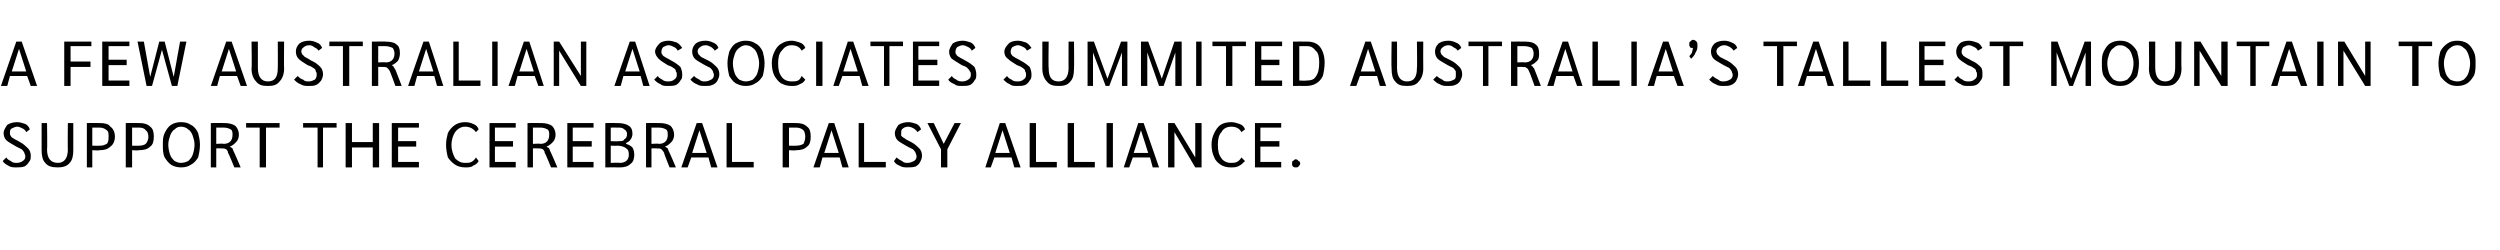 <?xml version="1.0" standalone="no"?><!DOCTYPE svg PUBLIC "-//W3C//DTD SVG 1.1//EN" "http://www.w3.org/Graphics/SVG/1.1/DTD/svg11.dtd"><svg xmlns="http://www.w3.org/2000/svg" version="1.1" width="276.3px" height="27.6px" viewBox="0 -2 276.3 27.6" style="top:-2px"><desc>A few Australian Associates summited Australia’s tallest mountain to support the Cerebral Palsy Alliance.</desc><defs/><g id="Polygon32791"><path d="m1.8 16.5c-.3 0-.6 0-.9-.2c-.2-.1-.5-.3-.6-.5c0 0 .4-.4.4-.4c.1.2.3.3.5.4c.2.2.4.2.7.2c.2 0 .5-.1.6-.2c.2-.1.3-.3.3-.5c0-.2-.1-.3-.1-.4c-.1-.2-.2-.3-.3-.4c-.2-.1-.4-.2-.6-.3c-.5-.3-.9-.5-1.1-.7c-.2-.2-.3-.5-.3-.8c0-.3.2-.6.4-.9c.3-.2.7-.3 1.1-.3c.3 0 .6.1.9.2c.2.1.4.3.5.6c0 0-.4.3-.4.3c-.1-.2-.2-.3-.4-.4c-.2-.1-.4-.2-.6-.2c-.2 0-.4.1-.6.2c-.2.1-.2.3-.2.5c0 .1 0 .3.1.3c0 .1.1.2.3.3c.1.1.4.2.7.4c.4.2.7.5.9.7c.2.2.3.5.3.8c0 .3 0 .5-.2.7c-.1.2-.3.4-.5.5c-.3.1-.6.1-.9.1c0 0 0 0 0 0zm4.6 0c-.6 0-1.1-.1-1.4-.5c-.3-.3-.4-.8-.4-1.4c-.01-.04 0-3 0-3l.6 0c0 0 .04 2.94 0 2.9c0 1 .4 1.5 1.2 1.5c.7 0 1.1-.5 1.1-1.5c-.03.04 0-2.9 0-2.9l.6 0c0 0 .01 2.96 0 3c0 .6-.1 1.1-.4 1.4c-.3.4-.8.5-1.3.5c0 0 0 0 0 0zm3.2-4.9c0 0 1.41-.02 1.4 0c.6 0 1 .1 1.2.4c.3.2.5.6.5 1.1c0 .5-.2.9-.5 1.1c-.3.3-.7.4-1.2.4c-.02.05-.8 0-.8 0l0 1.9l-.6 0l0-4.9zm1.5 2.5c.3 0 .5-.1.7-.2c.2-.2.2-.5.2-.8c0-.3 0-.6-.2-.7c-.2-.2-.5-.3-.8-.3c0 .01-.8 0-.8 0l0 2c0 0 .86.02.9 0zm2.8-2.5c0 0 1.47-.02 1.5 0c.5 0 .9.1 1.2.4c.3.2.4.6.4 1.1c0 .5-.1.9-.4 1.1c-.3.3-.7.4-1.3.4c.04.05-.7 0-.7 0l0 1.9l-.7 0l0-4.9zm1.5 2.5c.3 0 .6-.1.7-.2c.2-.2.3-.5.3-.8c0-.3-.1-.6-.3-.7c-.1-.2-.4-.3-.7-.3c-.04.01-.8 0-.8 0l0 2c0 0 .82.02.8 0zm4.6 2.4c-.4 0-.8-.1-1.1-.3c-.3-.2-.5-.5-.7-.8c-.2-.4-.2-.9-.2-1.4c0-.5 0-.9.2-1.3c.2-.4.4-.7.7-.9c.3-.2.7-.3 1.1-.3c.5 0 .8.1 1.1.3c.4.2.6.5.8.9c.1.4.2.8.2 1.3c0 .5-.1 1-.2 1.4c-.2.3-.4.6-.8.8c-.3.2-.6.3-1.1.3c0 0 0 0 0 0zm0-.5c.3 0 .6-.1.8-.2c.2-.2.4-.4.5-.7c.1-.3.2-.7.2-1.1c0-.4-.1-.7-.2-1c-.1-.3-.3-.6-.5-.7c-.2-.2-.5-.3-.8-.3c-.3 0-.5.1-.7.3c-.2.1-.4.4-.5.7c-.1.3-.2.6-.2 1c0 .4.1.8.2 1.1c.1.3.3.5.5.7c.2.1.4.2.7.2c0 0 0 0 0 0zm3.3-4.4c0 0 1.47-.02 1.5 0c.5 0 .9.1 1.2.3c.2.2.4.5.4 1c0 .3-.1.6-.3.8c-.2.2-.4.4-.7.5c0 0 0 0 0 0c.1.1.2.1.3.2c0 .1.1.2.1.3c.02-.04.8 1.8.8 1.8l-.7 0c0 0-.65-1.61-.7-1.6c0-.2-.1-.3-.2-.4c-.2-.1-.3-.1-.6-.1c.04-.02-.5 0-.5 0l0 2.1l-.6 0l0-4.9zm1.4 2.3c.7 0 1-.4 1-1c0-.2 0-.5-.2-.6c-.2-.1-.4-.2-.8-.2c.02.01-.8 0-.8 0l0 1.8c0 0 .84-.05.8 0zm4-1.8l-1.5 0l0-.5l3.7 0l0 .5l-1.5 0l0 4.4l-.7 0l0-4.4zm6.4 0l-1.6 0l0-.5l3.7 0l0 .5l-1.5 0l0 4.4l-.6 0l0-4.4zm3.1-.5l.7 0l0 2.1l2.3 0l0-2.1l.7 0l0 4.9l-.7 0l0-2.2l-2.3 0l0 2.2l-.7 0l0-4.9zm5.1 0l3 0l0 .5l-2.3 0l0 1.5l2 0l0 .6l-2 0l0 1.7l2.3 0l0 .6l-3 0l0-4.9zm8.1 4.9c-.4 0-.8-.1-1.1-.3c-.3-.2-.6-.5-.8-.8c-.1-.4-.2-.9-.2-1.4c0-.5.1-.9.2-1.3c.2-.4.5-.7.8-.9c.3-.2.7-.3 1.1-.3c.4 0 .7.1.9.2c.3.1.5.3.6.6c0 0-.3.3-.3.3c-.3-.4-.7-.6-1.2-.6c-.4 0-.8.2-1.1.6c-.2.3-.4.8-.4 1.4c0 .7.2 1.1.4 1.5c.3.3.6.5 1.1.5c.3 0 .5 0 .7-.1c.2-.1.4-.3.5-.5c0 0 .3.4.3.4c-.1.2-.3.4-.6.5c-.2.2-.5.2-.9.2c0 0 0 0 0 0zm2.7-4.9l2.9 0l0 .5l-2.3 0l0 1.5l2 0l0 .6l-2 0l0 1.7l2.3 0l0 .6l-2.9 0l0-4.9zm4.2 0c0 0 1.47-.02 1.5 0c.5 0 .9.1 1.2.3c.2.2.4.5.4 1c0 .3-.1.6-.3.8c-.2.2-.4.4-.7.5c0 0 0 0 0 0c.1.1.2.1.3.2c0 .1.1.2.1.3c.02-.04.8 1.8.8 1.8l-.7 0c0 0-.65-1.61-.7-1.6c0-.2-.1-.3-.2-.4c-.2-.1-.3-.1-.6-.1c.04-.02-.5 0-.5 0l0 2.1l-.6 0l0-4.9zm1.4 2.3c.7 0 1-.4 1-1c0-.2 0-.5-.2-.6c-.2-.1-.4-.2-.8-.2c.02.01-.8 0-.8 0l0 1.8c0 0 .84-.05.8 0zm3-2.3l2.9 0l0 .5l-2.3 0l0 1.5l2.1 0l0 .6l-2.1 0l0 1.7l2.3 0l0 .6l-2.9 0l0-4.9zm4.2 0c0 0 1.29-.02 1.3 0c.6 0 1 .1 1.3.3c.3.2.4.5.4.9c0 .2-.1.5-.2.6c-.1.2-.3.3-.5.4c0 0 0 .1 0 .1c.3.1.5.2.7.4c.1.2.2.4.2.8c0 .4-.1.8-.4 1c-.3.3-.7.4-1.2.4c-.03-.02-1.6 0-1.6 0l0-4.9zm1.5 2c.3 0 .5 0 .6-.2c.2-.1.3-.3.3-.6c0-.2-.1-.4-.3-.5c-.2-.2-.4-.2-.8-.2c.01-.01-.7 0-.7 0l0 1.5c0 0 .85.04.9 0zm.1 2.4c.6 0 1-.3 1-.9c0-.4-.1-.6-.3-.7c-.2-.2-.6-.3-1-.3c0 .03-.7 0-.7 0l0 1.9c0 0 .99-.04 1 0zm2.9-4.4c0 0 1.48-.02 1.5 0c.5 0 .9.1 1.2.3c.2.2.4.5.4 1c0 .3-.1.6-.3.8c-.2.2-.4.4-.7.5c0 0 0 0 0 0c.1.1.2.1.3.2c0 .1.1.2.1.3c.03-.04.8 1.8.8 1.8l-.7 0c0 0-.65-1.61-.6-1.6c-.1-.2-.2-.3-.3-.4c-.1-.1-.3-.1-.6-.1c.04-.02-.5 0-.5 0l0 2.1l-.6 0l0-4.9zm1.4 2.3c.7 0 1-.4 1-1c0-.2 0-.5-.2-.6c-.2-.1-.4-.2-.8-.2c.02.01-.8 0-.8 0l0 1.8c0 0 .84-.05.8 0zm5.5 1.5l-1.9 0l-.4 1.1l-.7 0l1.7-4.9l.6 0l1.7 4.9l-.7 0l-.3-1.1zm-.2-.5l-.8-2.5l-.8 2.5l1.6 0zm2.2-3.3l.6 0l0 4.3l2.4 0l0 .6l-3 0l0-4.9zm6.2 0c0 0 1.49-.02 1.5 0c.5 0 .9.1 1.2.4c.3.2.4.6.4 1.1c0 .5-.1.9-.4 1.1c-.3.3-.7.4-1.2.4c-.05.05-.8 0-.8 0l0 1.9l-.7 0l0-4.9zm1.5 2.5c.4 0 .6-.1.8-.2c.1-.2.2-.5.2-.8c0-.3-.1-.6-.2-.7c-.2-.2-.5-.3-.8-.3c-.02.01-.8 0-.8 0l0 2c0 0 .84.02.8 0zm4.8 1.3l-1.9 0l-.3 1.1l-.7 0l1.7-4.9l.6 0l1.6 4.9l-.7 0l-.3-1.1zm-.1-.5l-.8-2.5l-.8 2.5l1.6 0zm2.2-3.3l.6 0l0 4.3l2.4 0l0 .6l-3 0l0-4.9zm5.4 4.9c-.3 0-.6 0-.9-.2c-.3-.1-.5-.3-.6-.5c0 0 .3-.4.3-.4c.2.2.4.3.6.4c.2.2.4.2.6.2c.3 0 .5-.1.7-.2c.2-.1.3-.3.3-.5c0-.2-.1-.3-.1-.4c-.1-.2-.2-.3-.3-.4c-.2-.1-.4-.2-.6-.3c-.5-.3-.9-.5-1.1-.7c-.2-.2-.3-.5-.3-.8c0-.3.2-.6.4-.9c.3-.2.7-.3 1.1-.3c.3 0 .6.1.9.2c.2.1.4.3.5.6c0 0-.4.3-.4.3c-.1-.2-.3-.3-.4-.4c-.2-.1-.4-.2-.6-.2c-.3 0-.5.1-.6.2c-.2.1-.2.3-.2.5c0 .1 0 .3 0 .3c.1.1.2.2.4.3c.1.1.3.2.7.4c.4.2.7.5.9.7c.2.2.3.5.3.8c0 .3-.1.5-.2.7c-.1.2-.3.4-.5.5c-.3.1-.6.1-.9.1c0 0 0 0 0 0zm3.7-2l-1.5-2.9l.7 0l1.1 2.3l1.2-2.3l.7 0l-1.5 2.9l0 2l-.7 0l0-2zm7.8.9l-1.9 0l-.4 1.1l-.6 0l1.6-4.9l.6 0l1.7 4.9l-.7 0l-.3-1.1zm-.2-.5l-.8-2.5l-.8 2.5l1.6 0zm2.2-3.3l.7 0l0 4.3l2.3 0l0 .6l-3 0l0-4.9zm4.2 0l.7 0l0 4.3l2.3 0l0 .6l-3 0l0-4.9zm4.3 0l.7 0l0 4.9l-.7 0l0-4.9zm4.8 3.8l-1.9 0l-.4 1.1l-.6 0l1.6-4.9l.6 0l1.7 4.9l-.7 0l-.3-1.1zm-.2-.5l-.8-2.5l-.8 2.5l1.6 0zm5.9-3.3l0 4.9l-.7 0l-2.3-3.9l0 3.9l-.7 0l0-4.9l.7 0l2.3 3.8l0-3.8l.7 0zm3.2 4.9c-.4 0-.8-.1-1.1-.3c-.3-.2-.6-.5-.7-.8c-.2-.4-.3-.9-.3-1.4c0-.5.1-.9.3-1.3c.2-.4.4-.7.7-.9c.3-.2.7-.3 1.2-.3c.3 0 .6.1.9.2c.3.1.5.3.6.6c0 0-.4.3-.4.3c-.2-.4-.6-.6-1.1-.6c-.5 0-.9.2-1.1.6c-.3.3-.4.8-.4 1.4c0 .7.1 1.1.4 1.5c.2.3.6.5 1 .5c.3 0 .5 0 .7-.1c.2-.1.4-.3.5-.5c0 0 .4.4.4.4c-.2.2-.4.4-.6.5c-.3.2-.6.2-1 .2c0 0 0 0 0 0zm2.7-4.9l2.9 0l0 .5l-2.3 0l0 1.5l2.1 0l0 .6l-2.1 0l0 1.7l2.3 0l0 .6l-2.9 0l0-4.9zm4.5 4.9c-.1 0-.2 0-.3-.1c-.1-.1-.1-.2-.1-.3c0-.2 0-.3.1-.3c.1-.1.2-.2.3-.2c.1 0 .3.1.3.2c.1 0 .2.1.2.3c0 .1-.1.2-.2.3c0 .1-.2.1-.3.1c0 0 0 0 0 0z" stroke="none" fill="#000000"/></g><g id="Polygon32790"><path d="m3 6.4l-1.9 0l-.3 1.1l-.7 0l1.7-4.9l.6 0l1.7 4.9l-.7 0l-.4-1.1zm-.1-.5l-.8-2.5l-.8 2.5l1.6 0zm4.2-3.3l3 0l0 .5l-2.3 0l0 1.7l2.2 0l0 .6l-2.2 0l0 2.1l-.7 0l0-4.9zm4.2 0l3 0l0 .5l-2.3 0l0 1.5l2 0l0 .6l-2 0l0 1.7l2.3 0l0 .6l-3 0l0-4.9zm9.3 0l-1 4.9l-.6 0l-1.1-4l-1.1 4l-.6 0l-1-4.9l.7 0l.7 3.9l1-3.9l.6 0l1 3.9l.7-3.9l.7 0zm5.6 3.8l-1.9 0l-.3 1.1l-.7 0l1.7-4.9l.6 0l1.7 4.9l-.7 0l-.4-1.1zm-.1-.5l-.8-2.5l-.8 2.5l1.6 0zm3.5 1.6c-.6 0-1-.1-1.3-.5c-.3-.3-.5-.8-.5-1.4c.05-.04 0-3 0-3l.7 0c0 0 0 2.94 0 2.9c0 1 .4 1.5 1.1 1.5c.8 0 1.1-.5 1.1-1.5c.02.04 0-2.9 0-2.9l.7 0c0 0-.03 2.96 0 3c0 .6-.2 1.1-.5 1.4c-.3.4-.7.5-1.3.5c0 0 0 0 0 0zm4.5 0c-.3 0-.6 0-.9-.2c-.3-.1-.5-.3-.7-.5c0 0 .4-.4.4-.4c.2.2.3.3.6.4c.2.2.4.2.6.2c.3 0 .5-.1.7-.2c.1-.1.2-.3.2-.5c0-.2 0-.3-.1-.4c0-.2-.1-.3-.3-.4c-.1-.1-.3-.2-.6-.3c-.5-.3-.8-.5-1-.7c-.2-.2-.3-.5-.3-.8c0-.3.1-.6.4-.9c.3-.2.6-.3 1.1-.3c.3 0 .6.1.8.2c.3.1.5.3.6.6c0 0-.4.3-.4.3c-.1-.2-.3-.3-.5-.4c-.1-.1-.3-.2-.5-.2c-.3 0-.5.1-.6.2c-.2.1-.3.3-.3.5c0 .1.1.3.1.3c.1.1.2.2.3.3c.2.1.4.2.7.4c.5.2.8.5 1 .7c.2.2.3.5.3.8c0 .3-.1.5-.2.7c-.2.2-.3.4-.6.5c-.2.1-.5.1-.8.1c0 0 0 0 0 0zm3.8-4.4l-1.5 0l0-.5l3.7 0l0 .5l-1.5 0l0 4.4l-.7 0l0-4.4zm3.2-.5c0 0 1.54-.02 1.5 0c.6 0 1 .1 1.2.3c.3.2.4.5.4 1c0 .3-.1.6-.2.8c-.2.2-.4.4-.7.5c0 0 0 0 0 0c.1.1.2.1.2.2c.1.1.1.2.2.3c-.01-.04.7 1.8.7 1.8l-.7 0c0 0-.59-1.61-.6-1.6c-.1-.2-.2-.3-.3-.4c-.1-.1-.3-.1-.5-.1c0-.02-.5 0-.5 0l0 2.1l-.7 0l0-4.9zm1.5 2.3c.7 0 1-.4 1-1c0-.2-.1-.5-.2-.6c-.2-.1-.5-.2-.8-.2c-.02.01-.8 0-.8 0l0 1.8c0 0 .8-.05.8 0zm5.4 1.5l-1.9 0l-.3 1.1l-.7 0l1.7-4.9l.6 0l1.6 4.9l-.7 0l-.3-1.1zm-.1-.5l-.8-2.5l-.8 2.5l1.6 0zm2.2-3.3l.6 0l0 4.3l2.4 0l0 .6l-3 0l0-4.9zm4.3 0l.6 0l0 4.9l-.6 0l0-4.9zm4.7 3.8l-1.9 0l-.3 1.1l-.7 0l1.7-4.9l.6 0l1.6 4.9l-.6 0l-.4-1.1zm-.1-.5l-.8-2.5l-.8 2.5l1.6 0zm5.8-3.3l0 4.9l-.6 0l-2.4-3.9l0 3.9l-.6 0l0-4.9l.6 0l2.4 3.8l0-3.8l.6 0zm6 3.8l-1.9 0l-.3 1.1l-.7 0l1.7-4.9l.6 0l1.6 4.9l-.7 0l-.3-1.1zm-.1-.5l-.8-2.5l-.8 2.5l1.6 0zm3.1 1.6c-.3 0-.6 0-.8-.2c-.3-.1-.5-.3-.7-.5c0 0 .4-.4.4-.4c.1.2.3.3.5.4c.2.2.5.2.7.2c.3 0 .5-.1.6-.2c.2-.1.3-.3.3-.5c0-.2 0-.3-.1-.4c0-.2-.1-.3-.3-.4c-.1-.1-.3-.2-.6-.3c-.5-.3-.8-.5-1-.7c-.2-.2-.4-.5-.4-.8c0-.3.2-.6.5-.9c.2-.2.6-.3 1-.3c.3 0 .6.1.9.2c.2.1.4.3.6.6c0 0-.5.3-.5.3c-.1-.2-.2-.3-.4-.4c-.2-.1-.4-.2-.6-.2c-.2 0-.4.1-.6.2c-.1.1-.2.3-.2.5c0 .1 0 .3.1.3c0 .1.1.2.3.3c.1.1.4.2.7.4c.4.2.8.5 1 .7c.1.2.2.5.2.8c0 .3 0 .5-.2.7c-.1.2-.3.4-.5.5c-.3.1-.5.1-.9.1c0 0 0 0 0 0zm4.1 0c-.3 0-.6 0-.9-.2c-.3-.1-.5-.3-.7-.5c0 0 .4-.4.4-.4c.2.2.4.3.6.4c.2.2.4.2.6.2c.3 0 .5-.1.7-.2c.2-.1.3-.3.3-.5c0-.2-.1-.3-.1-.4c-.1-.2-.2-.3-.3-.4c-.2-.1-.4-.2-.6-.3c-.5-.3-.9-.5-1.1-.7c-.2-.2-.3-.5-.3-.8c0-.3.1-.6.4-.9c.3-.2.6-.3 1.1-.3c.3 0 .6.1.8.2c.3.1.5.3.6.6c0 0-.4.3-.4.3c-.1-.2-.3-.3-.4-.4c-.2-.1-.4-.2-.6-.2c-.3 0-.5.1-.6.2c-.2.1-.3.3-.3.5c0 .1.1.3.1.3c.1.1.2.2.3.3c.2.1.4.2.8.4c.4.2.7.5.9.7c.2.2.3.5.3.8c0 .3-.1.5-.2.7c-.1.2-.3.4-.6.5c-.2.1-.5.1-.8.1c0 0 0 0 0 0zm4.5 0c-.4 0-.7-.1-1.1-.3c-.3-.2-.5-.5-.7-.8c-.1-.4-.2-.9-.2-1.4c0-.5.1-.9.2-1.3c.2-.4.4-.7.7-.9c.4-.2.7-.3 1.1-.3c.5 0 .8.1 1.1.3c.4.2.6.5.8.9c.1.4.2.8.2 1.3c0 .5-.1 1-.2 1.4c-.2.3-.4.6-.8.8c-.3.2-.6.3-1.1.3c0 0 0 0 0 0zm0-.5c.3 0 .6-.1.8-.2c.2-.2.4-.4.5-.7c.1-.3.2-.7.2-1.1c0-.4-.1-.7-.2-1c-.1-.3-.3-.6-.5-.7c-.2-.2-.5-.3-.8-.3c-.2 0-.5.1-.7.3c-.2.1-.4.4-.5.7c-.1.3-.2.6-.2 1c0 .4.1.8.2 1.1c.1.3.3.5.5.7c.2.1.5.2.7.2c0 0 0 0 0 0zm5.1.5c-.5 0-.8-.1-1.2-.3c-.3-.2-.5-.5-.7-.8c-.2-.4-.3-.9-.3-1.4c0-.5.1-.9.3-1.3c.2-.4.4-.7.8-.9c.3-.2.7-.3 1.1-.3c.3 0 .6.1.9.2c.3.1.5.3.6.6c0 0-.4.3-.4.3c-.2-.4-.6-.6-1.1-.6c-.5 0-.8.2-1.1.6c-.3.3-.4.8-.4 1.4c0 .7.1 1.1.4 1.5c.2.3.6.5 1.1.5c.2 0 .5 0 .7-.1c.2-.1.3-.3.4-.5c0 0 .4.4.4.4c-.1.2-.3.4-.6.5c-.3.2-.6.2-.9.2c0 0 0 0 0 0zm2.7-4.9l.7 0l0 4.9l-.7 0l0-4.9zm4.8 3.8l-1.9 0l-.4 1.1l-.6 0l1.6-4.9l.6 0l1.7 4.9l-.7 0l-.3-1.1zm-.2-.5l-.8-2.5l-.8 2.5l1.6 0zm2.9-2.8l-1.5 0l0-.5l3.6 0l0 .5l-1.5 0l0 4.4l-.6 0l0-4.4zm3.2-.5l2.9 0l0 .5l-2.3 0l0 1.5l2.1 0l0 .6l-2.1 0l0 1.7l2.3 0l0 .6l-2.9 0l0-4.9zm5.4 4.9c-.3 0-.6 0-.8-.2c-.3-.1-.6-.3-.7-.5c0 0 .4-.4.4-.4c.1.2.3.3.5.4c.2.2.5.2.7.2c.2 0 .5-.1.6-.2c.2-.1.3-.3.3-.5c0-.2 0-.3-.1-.4c-.1-.2-.2-.3-.3-.4c-.1-.1-.3-.2-.6-.3c-.5-.3-.8-.5-1.1-.7c-.2-.2-.3-.5-.3-.8c0-.3.2-.6.4-.9c.3-.2.7-.3 1.1-.3c.3 0 .6.1.9.2c.2.1.4.3.5.6c0 0-.4.3-.4.3c-.1-.2-.2-.3-.4-.4c-.2-.1-.4-.2-.6-.2c-.2 0-.4.1-.6.2c-.1.1-.2.3-.2.5c0 .1 0 .3.1.3c0 .1.1.2.3.3c.1.1.4.2.7.4c.4.2.8.5 1 .7c.1.2.2.5.2.8c0 .3 0 .5-.2.7c-.1.2-.3.4-.5.5c-.3.1-.5.1-.9.1c0 0 0 0 0 0zm6.1 0c-.3 0-.6 0-.8-.2c-.3-.1-.5-.3-.7-.5c0 0 .4-.4.4-.4c.1.2.3.3.5.4c.2.2.5.2.7.2c.3 0 .5-.1.6-.2c.2-.1.3-.3.3-.5c0-.2 0-.3-.1-.4c0-.2-.1-.3-.3-.4c-.1-.1-.3-.2-.6-.3c-.5-.3-.8-.5-1-.7c-.3-.2-.4-.5-.4-.8c0-.3.2-.6.5-.9c.2-.2.6-.3 1-.3c.3 0 .6.1.9.2c.2.1.4.3.6.6c0 0-.5.3-.5.3c-.1-.2-.2-.3-.4-.4c-.2-.1-.4-.2-.6-.2c-.2 0-.4.1-.6.2c-.1.1-.2.3-.2.5c0 .1 0 .3.1.3c0 .1.1.2.3.3c.1.1.4.2.7.4c.4.2.8.5 1 .7c.1.2.2.5.2.8c0 .3 0 .5-.2.7c-.1.2-.3.4-.5.5c-.3.1-.5.1-.9.1c0 0 0 0 0 0zm4.6 0c-.6 0-1-.1-1.3-.5c-.3-.3-.5-.8-.5-1.4c.01-.04 0-3 0-3l.7 0c0 0-.04 2.94 0 2.9c0 1 .3 1.5 1.1 1.5c.7 0 1.1-.5 1.1-1.5c-.01.04 0-2.9 0-2.9l.6 0c0 0 .03 2.96 0 3c0 .6-.1 1.1-.4 1.4c-.3.4-.7.5-1.3.5c0 0 0 0 0 0zm7.6-4.9l0 4.9l-.6 0l0-3.7l-1.4 3.7l-.4 0l-1.4-3.7l0 3.7l-.6 0l0-4.9l.7 0l1.5 4.1l1.5-4.1l.7 0zm6 0l0 4.9l-.7 0l0-3.7l-1.3 3.7l-.5 0l-1.3-3.7l0 3.7l-.7 0l0-4.9l.8 0l1.5 4.1l1.4-4.1l.8 0zm1.6 0l.6 0l0 4.9l-.6 0l0-4.9zm3.3.5l-1.5 0l0-.5l3.7 0l0 .5l-1.5 0l0 4.4l-.7 0l0-4.4zm3.2-.5l3 0l0 .5l-2.3 0l0 1.5l2 0l0 .6l-2 0l0 1.7l2.3 0l0 .6l-3 0l0-4.9zm4.2 0c0 0 1.58-.02 1.6 0c.6 0 1.1.2 1.4.6c.3.4.5 1 .5 1.7c0 .6-.1 1.1-.2 1.5c-.2.4-.4.6-.7.8c-.3.2-.7.3-1.2.3c-.02-.02-1.4 0-1.4 0l0-4.9zm1.5 4.3c.5 0 .8-.1 1-.4c.3-.4.4-.9.4-1.6c0-.6-.1-1.1-.4-1.3c-.2-.3-.5-.5-.9-.5c-.05.01-.9 0-.9 0l0 3.8c0 0 .79.04.8 0zm7.8-.5l-1.9 0l-.4 1.1l-.7 0l1.7-4.9l.6 0l1.7 4.9l-.7 0l-.3-1.1zm-.2-.5l-.8-2.5l-.8 2.5l1.6 0zm3.5 1.6c-.6 0-1-.1-1.3-.5c-.3-.3-.4-.8-.4-1.4c-.04-.04 0-3 0-3l.6 0c0 0 .01 2.94 0 2.9c0 1 .4 1.5 1.1 1.5c.8 0 1.1-.5 1.1-1.5c.04.04 0-2.9 0-2.9l.7 0c0 0-.02 2.96 0 3c0 .6-.2 1.1-.5 1.4c-.3.4-.7.5-1.3.5c0 0 0 0 0 0zm4.5 0c-.3 0-.6 0-.9-.2c-.3-.1-.5-.3-.7-.5c0 0 .4-.4.4-.4c.2.2.4.3.6.4c.2.2.4.2.6.2c.3 0 .5-.1.7-.2c.2-.1.2-.3.2-.5c0-.2 0-.3 0-.4c-.1-.2-.2-.3-.3-.4c-.2-.1-.4-.2-.6-.3c-.5-.3-.9-.5-1.1-.7c-.2-.2-.3-.5-.3-.8c0-.3.1-.6.4-.9c.3-.2.6-.3 1.1-.3c.3 0 .6.1.8.2c.3.1.5.3.6.6c0 0-.4.3-.4.3c-.1-.2-.3-.3-.5-.4c-.1-.1-.3-.2-.5-.2c-.3 0-.5.1-.6.2c-.2.1-.3.3-.3.5c0 .1.1.3.1.3c.1.1.2.2.3.3c.2.1.4.2.8.4c.4.2.7.5.9.7c.2.2.3.5.3.8c0 .3-.1.5-.2.7c-.1.2-.3.4-.6.5c-.2.1-.5.1-.8.1c0 0 0 0 0 0zm3.9-4.4l-1.6 0l0-.5l3.7 0l0 .5l-1.5 0l0 4.4l-.6 0l0-4.4zm3.1-.5c0 0 1.55-.02 1.6 0c.5 0 .9.1 1.1.3c.3.2.4.5.4 1c0 .3 0 .6-.2.8c-.2.2-.4.4-.7.5c0 0 0 0 0 0c.1.1.2.1.2.2c.1.1.2.2.2.3c0-.04.7 1.8.7 1.8l-.7 0c0 0-.57-1.61-.6-1.6c-.1-.2-.1-.3-.3-.4c-.1-.1-.2-.1-.5-.1c.02-.02-.5 0-.5 0l0 2.1l-.7 0l0-4.9zm1.5 2.3c.7 0 1-.4 1-1c0-.2-.1-.5-.2-.6c-.2-.1-.5-.2-.8-.2c0 .01-.8 0-.8 0l0 1.8c0 0 .82-.05.8 0zm5.4 1.5l-1.9 0l-.3 1.1l-.7 0l1.7-4.9l.6 0l1.6 4.9l-.6 0l-.4-1.1zm-.1-.5l-.8-2.5l-.8 2.5l1.6 0zm2.2-3.3l.6 0l0 4.3l2.4 0l0 .6l-3 0l0-4.9zm4.3 0l.6 0l0 4.9l-.6 0l0-4.9zm4.7 3.8l-1.9 0l-.3 1.1l-.7 0l1.7-4.9l.6 0l1.7 4.9l-.7 0l-.4-1.1zm-.1-.5l-.8-2.5l-.8 2.5l1.6 0zm2.2-3.5c.2 0 .3.1.4.2c.1.1.1.2.1.4c0 .3 0 .5-.2.8c-.1.3-.3.5-.5.7c0 0-.2-.3-.2-.3c.1-.1.2-.2.3-.4c0-.1.1-.3.1-.5c0 0 0 0-.1 0c-.1 0-.2 0-.2-.1c-.1-.1-.1-.2-.1-.3c0-.1 0-.3.1-.3c.1-.1.2-.2.3-.2c0 0 0 0 0 0zm3.4 5.1c-.3 0-.6 0-.9-.2c-.3-.1-.5-.3-.7-.5c0 0 .4-.4.4-.4c.2.2.4.3.6.4c.2.2.4.2.6.2c.3 0 .5-.1.7-.2c.2-.1.3-.3.3-.5c0-.2-.1-.3-.1-.4c-.1-.2-.2-.3-.3-.4c-.2-.1-.4-.2-.6-.3c-.5-.3-.9-.5-1.1-.7c-.2-.2-.3-.5-.3-.8c0-.3.1-.6.4-.9c.3-.2.6-.3 1.1-.3c.3 0 .6.1.8.2c.3.1.5.3.6.6c0 0-.4.3-.4.3c-.1-.2-.3-.3-.4-.4c-.2-.1-.4-.2-.6-.2c-.3 0-.5.1-.6.2c-.2.1-.3.3-.3.5c0 .1.1.3.1.3c.1.1.2.2.3.3c.2.1.4.2.8.4c.4.2.7.5.9.7c.2.2.3.5.3.8c0 .3-.1.5-.2.7c-.1.2-.3.4-.6.5c-.2.1-.5.1-.8.1c0 0 0 0 0 0zm5.9-4.4l-1.5 0l0-.5l3.7 0l0 .5l-1.5 0l0 4.4l-.7 0l0-4.4zm5.3 3.3l-2 0l-.3 1.1l-.7 0l1.7-4.9l.6 0l1.7 4.9l-.7 0l-.3-1.1zm-.2-.5l-.8-2.5l-.8 2.5l1.6 0zm2.2-3.3l.6 0l0 4.3l2.4 0l0 .6l-3 0l0-4.9zm4.2 0l.6 0l0 4.3l2.4 0l0 .6l-3 0l0-4.9zm4.2 0l2.9 0l0 .5l-2.3 0l0 1.5l2.1 0l0 .6l-2.1 0l0 1.7l2.3 0l0 .6l-2.9 0l0-4.9zm5.5 4.9c-.4 0-.7 0-.9-.2c-.3-.1-.5-.3-.7-.5c0 0 .4-.4.4-.4c.1.2.3.3.5.4c.2.2.5.2.7.2c.3 0 .5-.1.6-.2c.2-.1.3-.3.3-.5c0-.2 0-.3-.1-.4c0-.2-.1-.3-.3-.4c-.1-.1-.3-.2-.6-.3c-.5-.3-.8-.5-1-.7c-.2-.2-.3-.5-.3-.8c0-.3.1-.6.4-.9c.2-.2.6-.3 1-.3c.3 0 .6.1.9.2c.3.1.4.3.6.6c0 0-.5.3-.5.3c-.1-.2-.2-.3-.4-.4c-.2-.1-.4-.2-.6-.2c-.2 0-.4.1-.6.2c-.1.1-.2.3-.2.5c0 .1 0 .3.1.3c0 .1.1.2.3.3c.1.1.4.2.7.4c.5.2.8.5 1 .7c.2.2.2.5.2.8c0 .3 0 .5-.2.7c-.1.2-.3.4-.5.5c-.3.1-.5.1-.8.1c0 0 0 0 0 0zm3.8-4.4l-1.5 0l0-.5l3.7 0l0 .5l-1.5 0l0 4.4l-.7 0l0-4.4zm9.7-.5l0 4.9l-.6 0l0-3.7l-1.4 3.7l-.4 0l-1.4-3.7l0 3.7l-.6 0l0-4.9l.7 0l1.5 4.1l1.5-4.1l.7 0zm3.2 4.9c-.4 0-.8-.1-1.1-.3c-.3-.2-.5-.5-.7-.8c-.2-.4-.2-.9-.2-1.4c0-.5 0-.9.2-1.3c.2-.4.4-.7.7-.9c.3-.2.7-.3 1.1-.3c.5 0 .8.1 1.1.3c.3.2.6.5.8.9c.1.4.2.8.2 1.3c0 .5-.1 1-.2 1.4c-.2.3-.5.6-.8.8c-.3.2-.6.3-1.1.3c0 0 0 0 0 0zm0-.5c.3 0 .6-.1.8-.2c.2-.2.4-.4.5-.7c.1-.3.2-.7.2-1.1c0-.4-.1-.7-.2-1c-.1-.3-.3-.6-.5-.7c-.2-.2-.5-.3-.8-.3c-.3 0-.5.1-.7.3c-.2.1-.4.4-.5.7c-.1.3-.2.6-.2 1c0 .4.1.8.2 1.1c.1.3.3.5.5.7c.2.1.4.2.7.2c0 0 0 0 0 0zm5 .5c-.6 0-1-.1-1.3-.5c-.3-.3-.5-.8-.5-1.4c.04-.04 0-3 0-3l.7 0c0 0-.01 2.94 0 2.9c0 1 .4 1.5 1.1 1.5c.7 0 1.1-.5 1.1-1.5c.01.04 0-2.9 0-2.9l.7 0c0 0-.04 2.96 0 3c0 .6-.2 1.1-.5 1.4c-.3.4-.7.5-1.3.5c0 0 0 0 0 0zm6.9-4.9l0 4.9l-.7 0l-2.4-3.9l0 3.9l-.6 0l0-4.9l.7 0l2.3 3.8l0-3.8l.7 0zm2.5.5l-1.5 0l0-.5l3.6 0l0 .5l-1.5 0l0 4.4l-.6 0l0-4.4zm5.2 3.3l-1.9 0l-.3 1.1l-.7 0l1.7-4.9l.6 0l1.7 4.9l-.7 0l-.4-1.1zm-.1-.5l-.8-2.5l-.8 2.5l1.6 0zm2.3-3.3l.7 0l0 4.9l-.7 0l0-4.9zm5.9 0l0 4.9l-.6 0l-2.4-3.9l0 3.9l-.6 0l0-4.9l.7 0l2.3 3.8l0-3.8l.6 0zm4.6.5l-1.5 0l0-.5l3.7 0l0 .5l-1.5 0l0 4.4l-.7 0l0-4.4zm5 4.4c-.5 0-.8-.1-1.1-.3c-.3-.2-.6-.5-.8-.8c-.1-.4-.2-.9-.2-1.4c0-.5.1-.9.2-1.3c.2-.4.5-.7.8-.9c.3-.2.6-.3 1.1-.3c.4 0 .8.1 1.1.3c.3.2.5.5.7.9c.2.4.2.8.2 1.3c0 .5 0 1-.2 1.4c-.2.3-.4.6-.7.8c-.3.2-.7.3-1.1.3c0 0 0 0 0 0zm0-.5c.3 0 .5-.1.7-.2c.2-.2.4-.4.5-.7c.1-.3.2-.7.2-1.1c0-.4-.1-.7-.2-1c-.1-.3-.3-.6-.5-.7c-.2-.2-.4-.3-.7-.3c-.3 0-.6.1-.8.3c-.2.1-.4.4-.5.7c-.1.3-.2.6-.2 1c0 .4.1.8.2 1.1c.1.3.3.5.5.7c.2.1.5.2.8.2c0 0 0 0 0 0z" stroke="none" fill="#000000"/></g></svg>